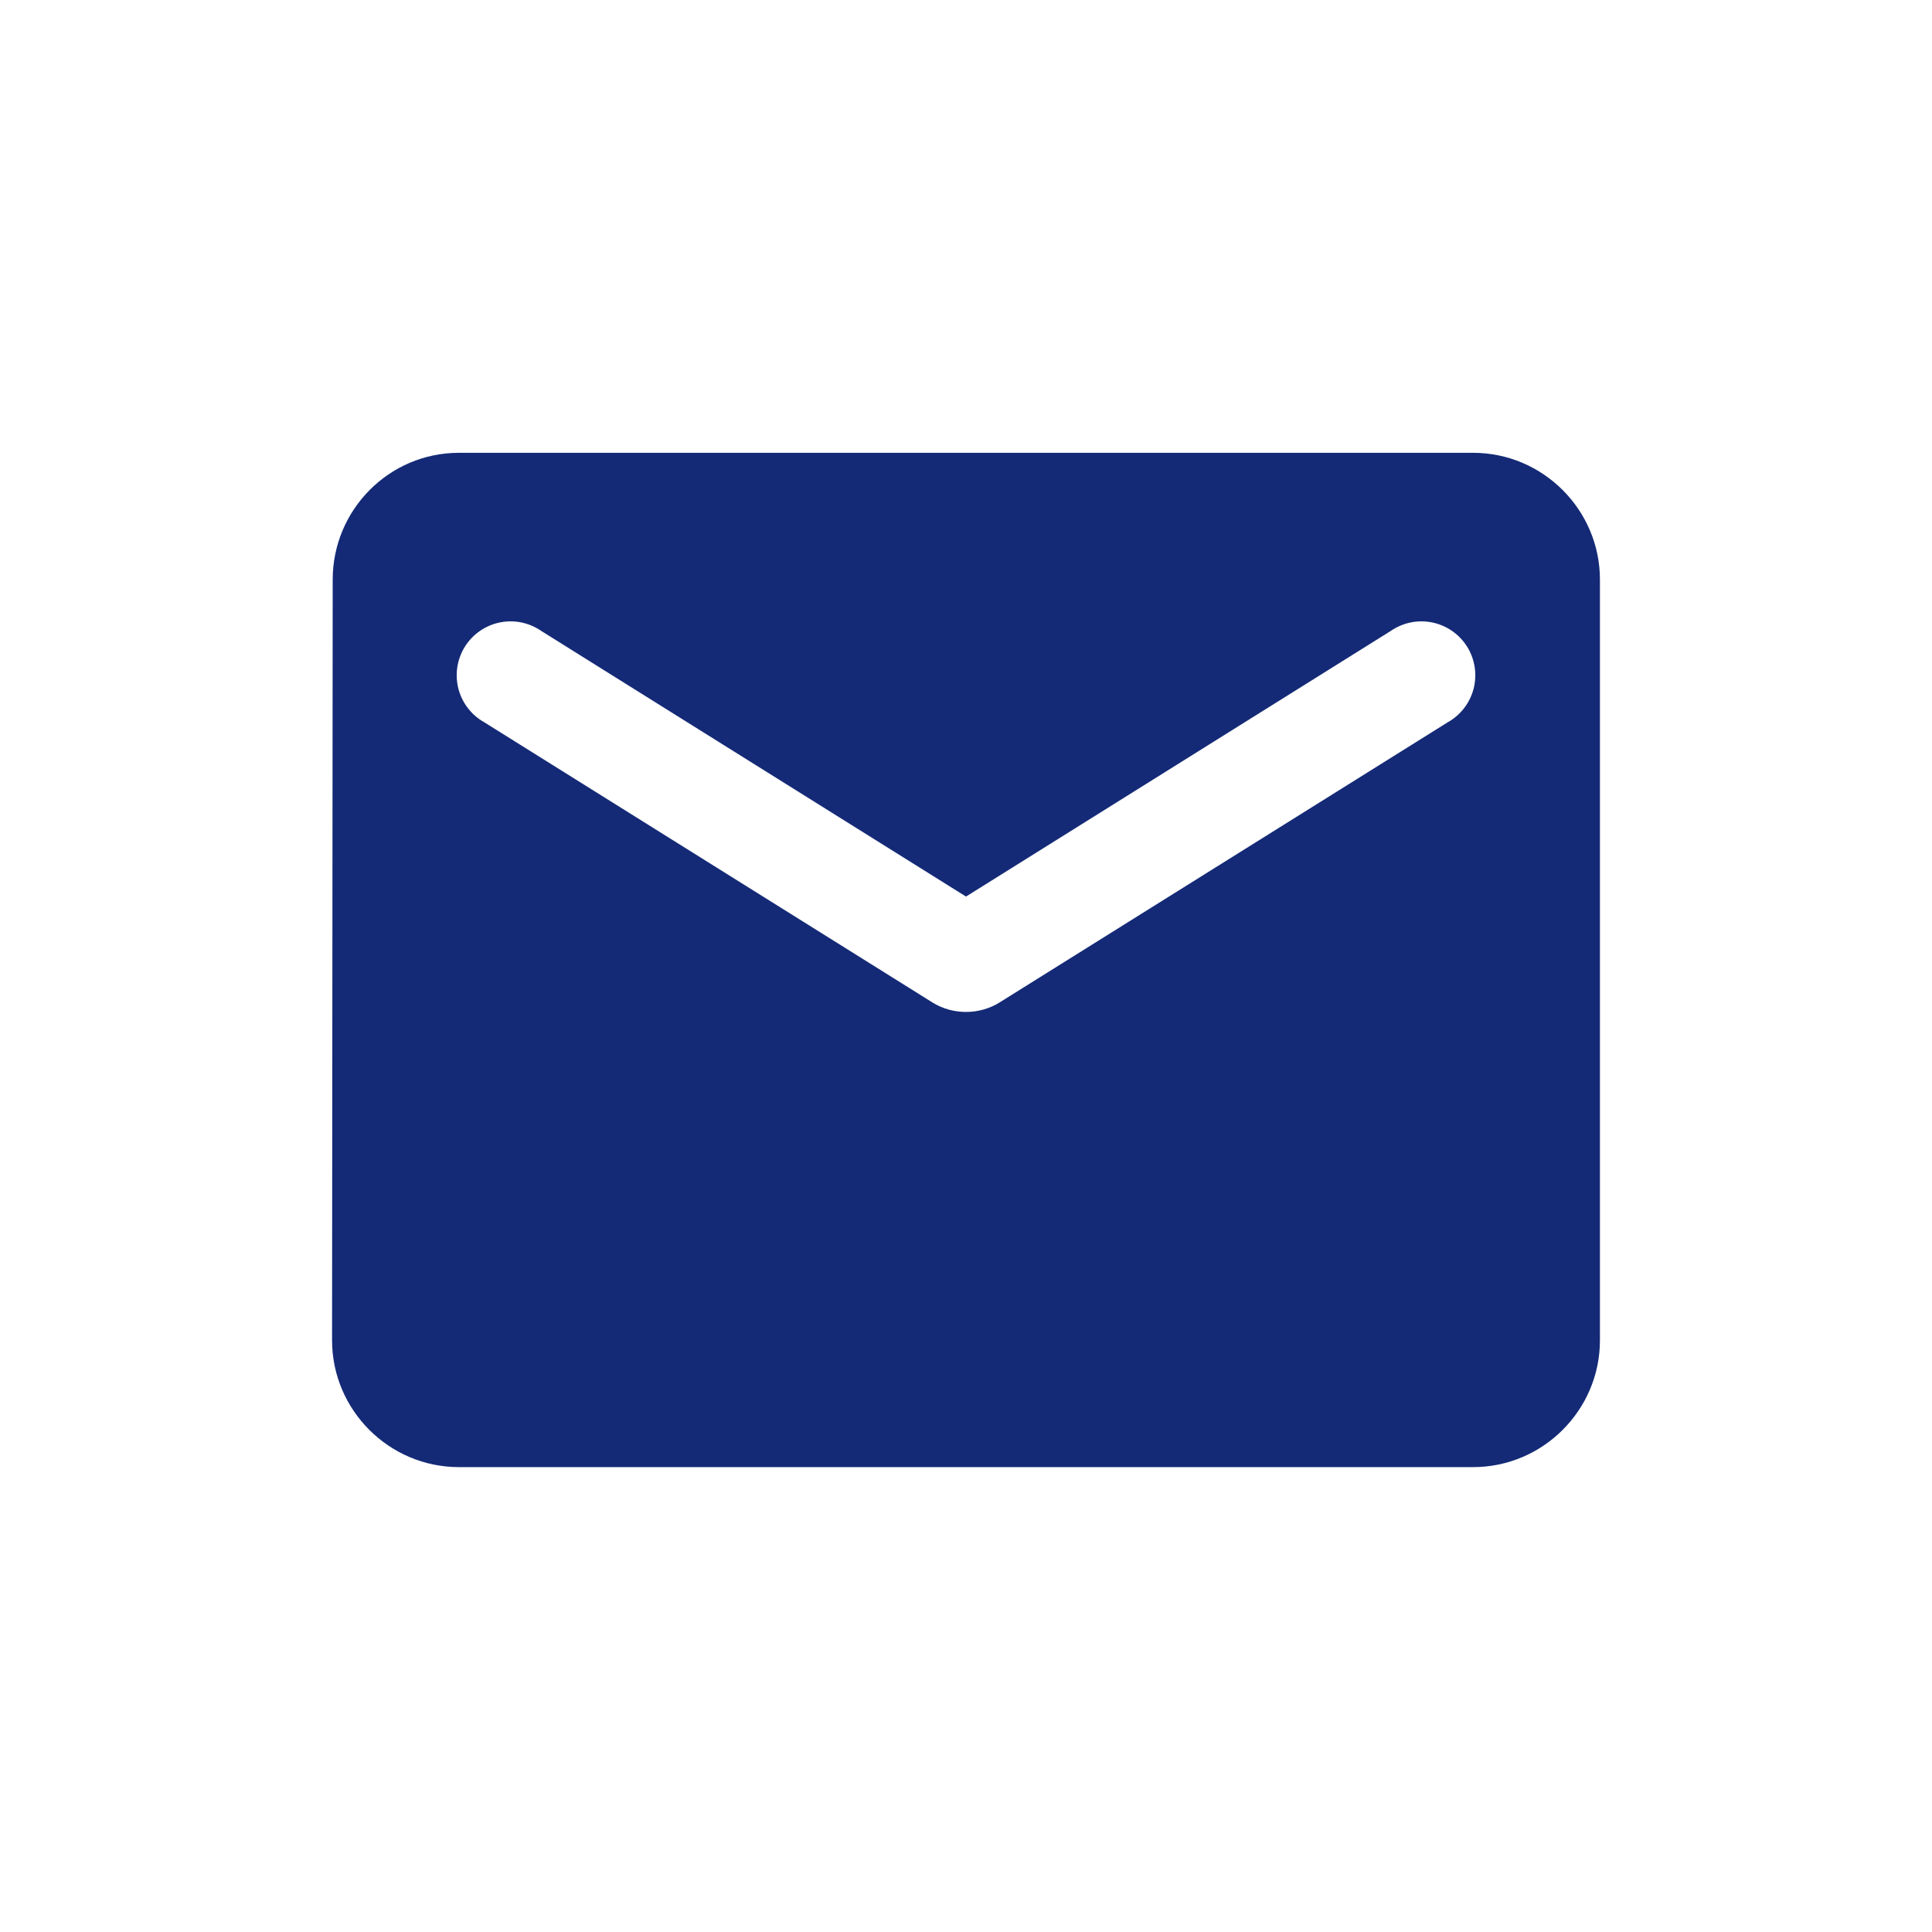 <svg width="64" height="64" viewBox="0 0 64 64" fill="none" xmlns="http://www.w3.org/2000/svg">
<path d="M48.8 15H15.2C12.89 15 11.021 16.89 11.021 19.2L11 44.4C11 46.71 12.89 48.6 15.2 48.6H48.8C51.11 48.6 53 46.71 53 44.4V19.2C53 16.89 51.11 15 48.8 15ZM47.96 23.925L33.113 33.207C32.441 33.627 31.559 33.627 30.887 33.207L16.04 23.925C15.829 23.807 15.645 23.647 15.498 23.456C15.351 23.264 15.244 23.045 15.184 22.811C15.125 22.577 15.113 22.333 15.15 22.094C15.187 21.856 15.272 21.627 15.4 21.422C15.528 21.218 15.696 21.041 15.895 20.903C16.093 20.765 16.317 20.669 16.553 20.62C16.79 20.572 17.034 20.571 17.27 20.619C17.507 20.668 17.732 20.764 17.93 20.901L32 29.7L46.07 20.901C46.269 20.764 46.493 20.668 46.73 20.619C46.966 20.571 47.21 20.572 47.447 20.62C47.683 20.669 47.907 20.765 48.105 20.903C48.304 21.041 48.472 21.218 48.6 21.422C48.728 21.627 48.813 21.856 48.85 22.094C48.887 22.333 48.875 22.577 48.816 22.811C48.756 23.045 48.649 23.264 48.502 23.456C48.355 23.647 48.171 23.807 47.96 23.925Z" fill="#142A76"/>
</svg>
